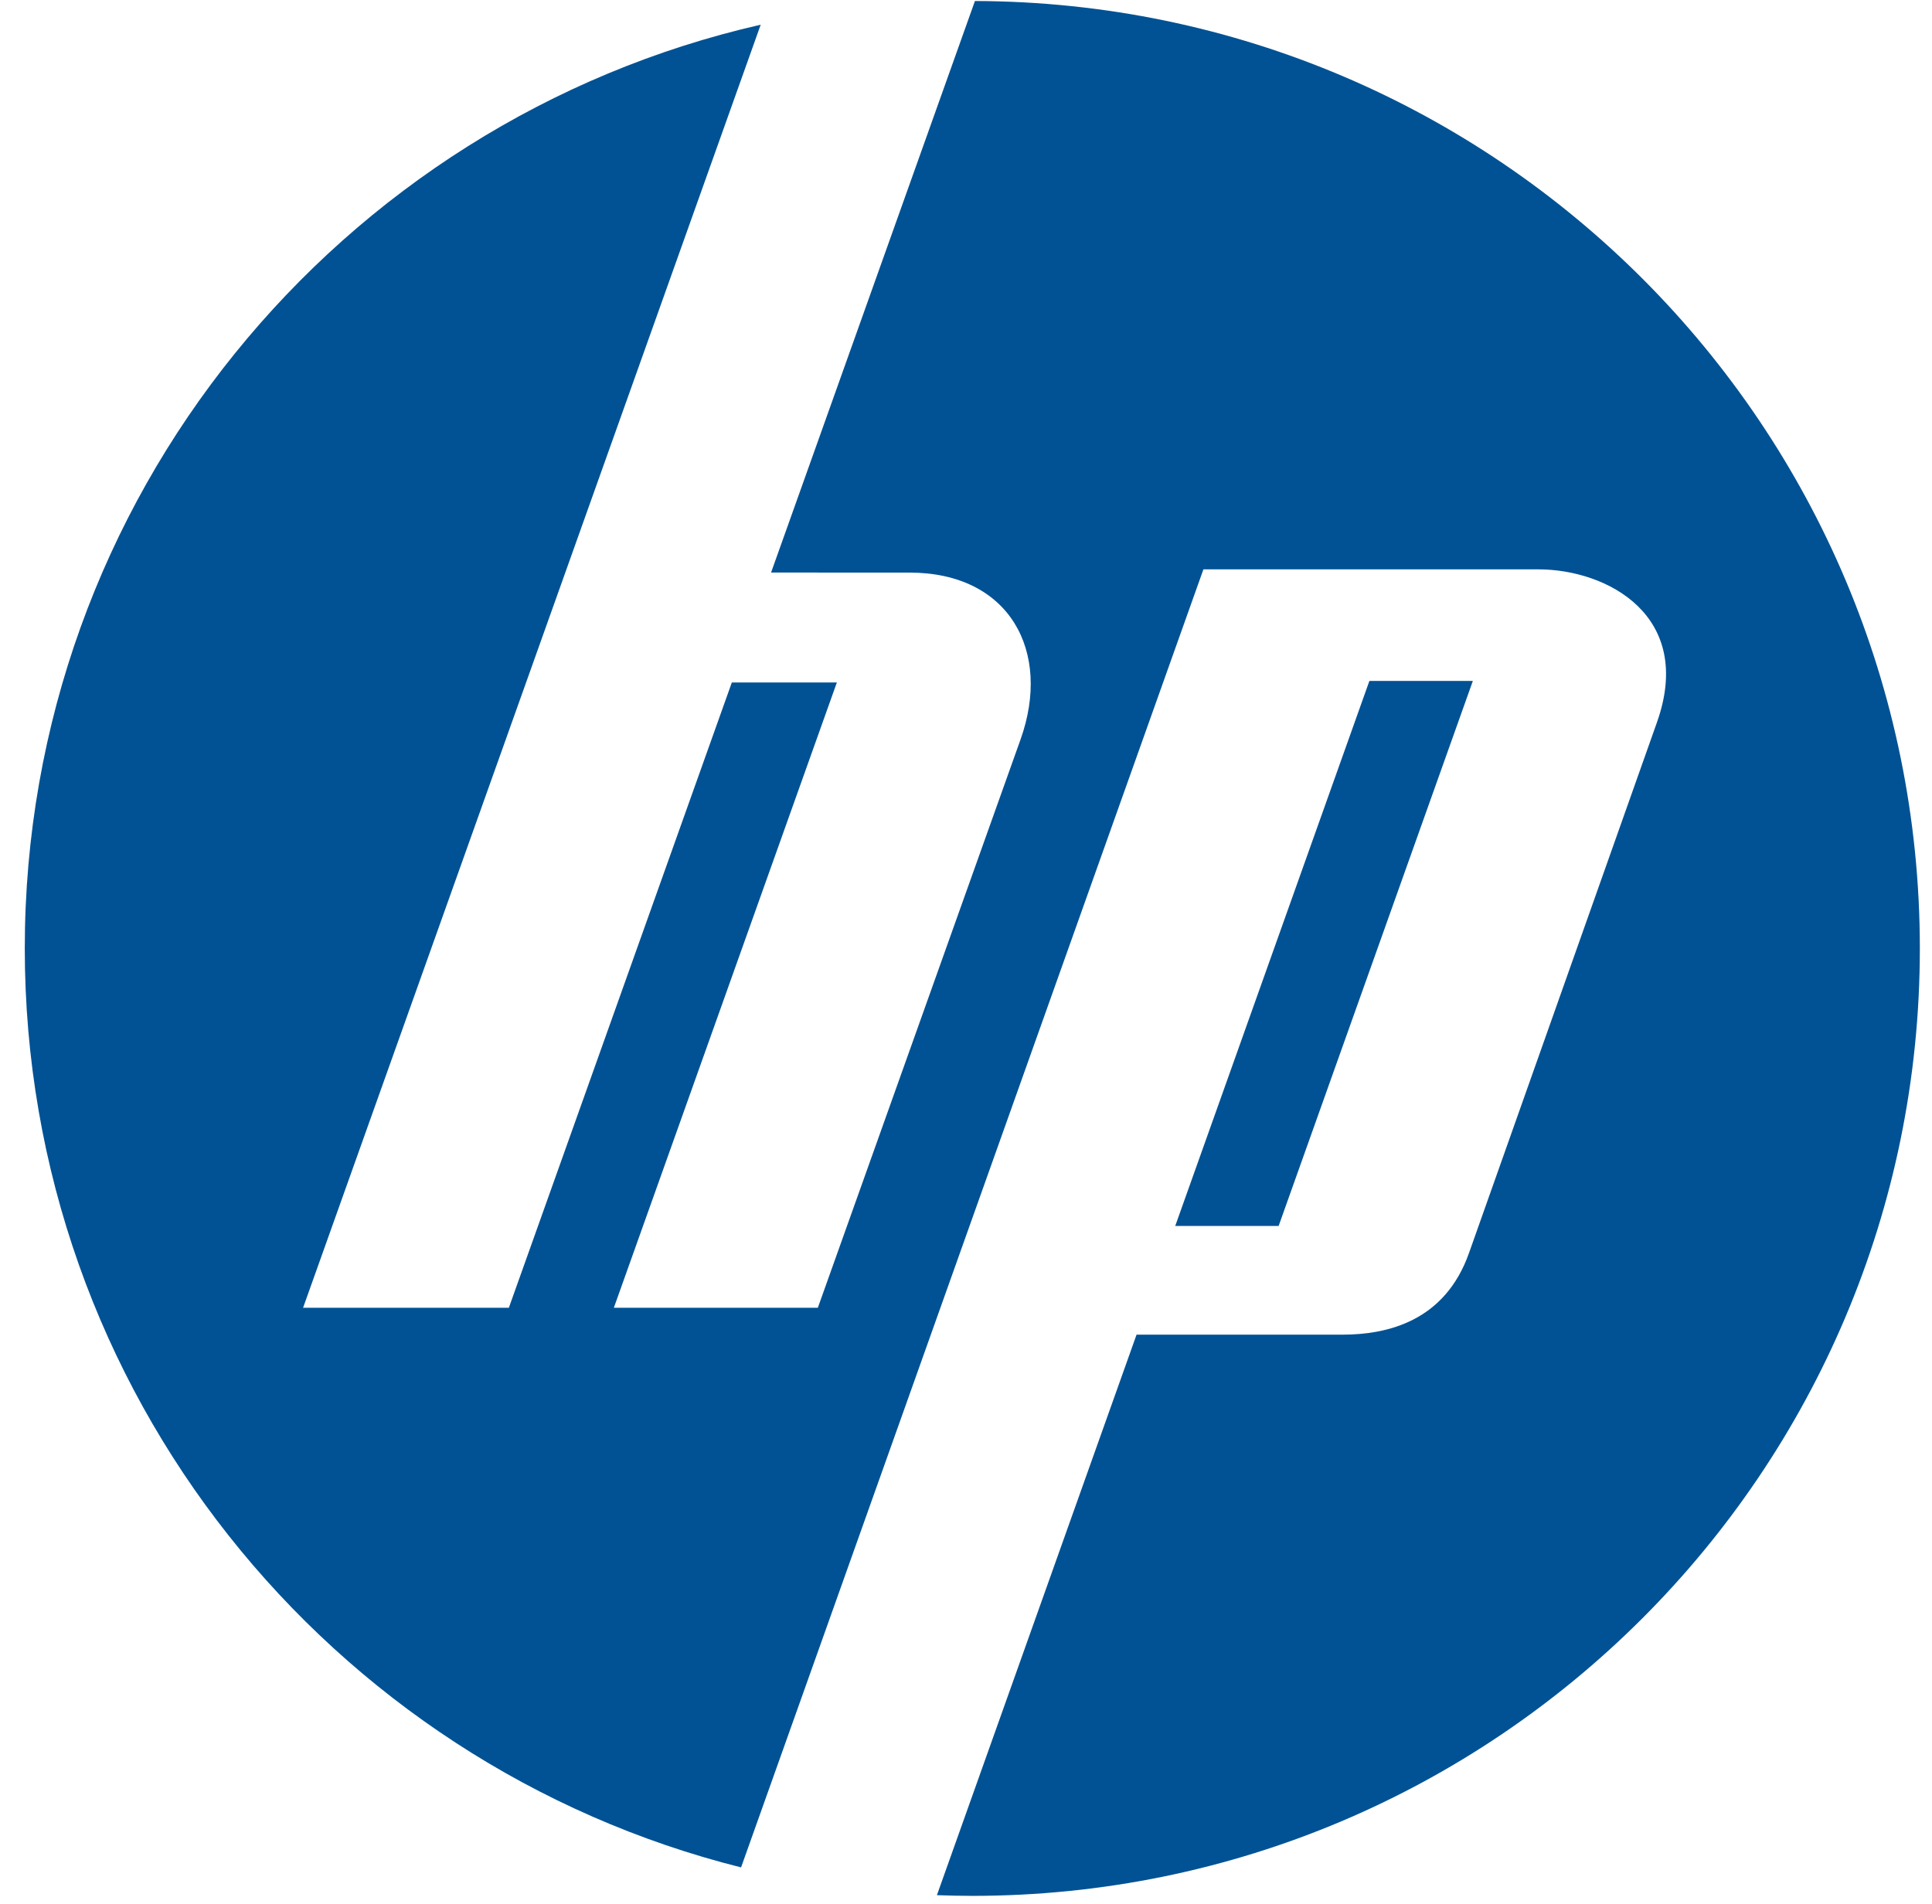 <svg width="69" height="68" viewBox="0 0 69 68" fill="none" xmlns="http://www.w3.org/2000/svg">
<g id="HP_New_Logo_2D 1" clip-path="url(#clip0_1173_1611)">
<g id="Group">
<path id="Vector" d="M34.819 0.036L27.538 20.45L32.488 20.452C36.053 20.453 37.571 23.264 36.448 26.412L29.208 46.711H21.923L29.888 24.376H26.137L18.173 46.711H10.824L27.168 0.882C12.117 4.316 0.885 17.783 0.885 33.875C0.885 49.716 11.769 63.013 26.467 66.699L42.979 20.336H54.938C57.411 20.336 60.522 22.004 59.177 25.8L52.463 44.758C51.606 47.18 49.567 47.671 47.943 47.671H40.591L33.461 67.691C33.881 67.706 34.302 67.716 34.725 67.716C53.414 67.716 68.566 52.566 68.566 33.875C68.565 15.217 53.465 0.086 34.818 0.036L34.819 0.036ZM48.907 24.321L41.972 43.789H45.665L52.602 24.321H48.907Z" fill="#015294"/>
</g>
</g>
<defs>
<clipPath id="clip0_1173_1611">
<rect width="67.681" height="67.681" fill="white" transform="translate(0.886 0.036)"/>
</clipPath>
</defs>
</svg>
